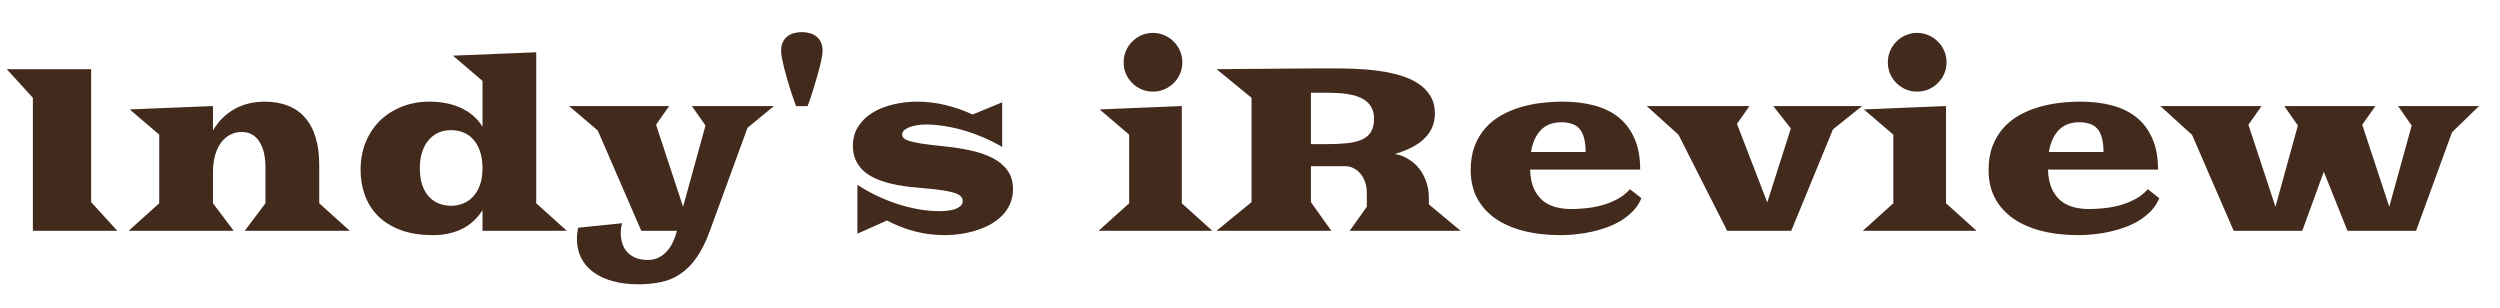 <?xml version="1.0" encoding="UTF-8"?> <svg xmlns="http://www.w3.org/2000/svg" width="65" height="8" viewBox="0 0 65 8" fill="none"> <path d="M0.855 2.543L0.176 1.799H2.37V5.256L3.05 6H0.855V2.543ZM4.14 5.285V3.501L3.372 2.845L5.537 2.757V3.393C5.678 3.152 5.862 2.968 6.091 2.839C6.321 2.708 6.585 2.643 6.882 2.643C7.108 2.643 7.31 2.678 7.485 2.748C7.663 2.816 7.812 2.92 7.931 3.059C8.052 3.195 8.144 3.367 8.206 3.574C8.269 3.779 8.3 4.018 8.3 4.289V5.285L9.094 6H6.363L6.902 5.285V4.351C6.902 4.226 6.891 4.107 6.867 3.996C6.844 3.885 6.807 3.787 6.756 3.703C6.707 3.619 6.644 3.553 6.565 3.504C6.487 3.455 6.394 3.431 6.284 3.431C6.175 3.431 6.074 3.455 5.982 3.504C5.891 3.551 5.812 3.62 5.745 3.712C5.679 3.802 5.627 3.913 5.59 4.046C5.555 4.177 5.537 4.327 5.537 4.497V5.285L6.076 6H3.346L4.14 5.285ZM9.375 4.418C9.375 4.164 9.417 3.93 9.501 3.715C9.587 3.498 9.708 3.311 9.864 3.152C10.023 2.994 10.212 2.87 10.433 2.78C10.653 2.688 10.9 2.643 11.174 2.643C11.315 2.643 11.451 2.655 11.584 2.681C11.717 2.704 11.842 2.742 11.959 2.795C12.078 2.846 12.187 2.912 12.284 2.994C12.384 3.076 12.471 3.176 12.545 3.293V2.104L11.777 1.447L13.942 1.359V5.285L14.736 6H12.545V5.464C12.406 5.685 12.226 5.849 12.003 5.956C11.782 6.062 11.535 6.114 11.262 6.114C10.93 6.114 10.645 6.068 10.406 5.977C10.168 5.885 9.973 5.762 9.82 5.607C9.668 5.451 9.556 5.271 9.483 5.065C9.411 4.86 9.375 4.645 9.375 4.418ZM10.916 4.38C10.916 4.54 10.935 4.681 10.975 4.802C11.016 4.923 11.072 5.024 11.145 5.106C11.217 5.187 11.303 5.247 11.402 5.288C11.502 5.329 11.611 5.35 11.73 5.35C11.83 5.35 11.928 5.332 12.023 5.297C12.121 5.262 12.208 5.206 12.284 5.13C12.362 5.052 12.425 4.951 12.472 4.828C12.521 4.705 12.545 4.556 12.545 4.38C12.545 4.198 12.521 4.045 12.475 3.92C12.43 3.793 12.369 3.69 12.293 3.612C12.219 3.532 12.133 3.475 12.035 3.439C11.938 3.402 11.836 3.384 11.73 3.384C11.611 3.384 11.502 3.405 11.402 3.448C11.303 3.491 11.217 3.556 11.145 3.642C11.072 3.726 11.016 3.83 10.975 3.955C10.935 4.078 10.916 4.22 10.916 4.38ZM16.175 5.804C16.151 5.89 16.14 5.974 16.14 6.056C16.14 6.149 16.152 6.238 16.178 6.322C16.203 6.408 16.244 6.483 16.301 6.548C16.357 6.612 16.43 6.663 16.518 6.7C16.607 6.739 16.717 6.759 16.846 6.759C16.953 6.759 17.048 6.737 17.13 6.694C17.212 6.653 17.283 6.598 17.344 6.527C17.406 6.459 17.458 6.379 17.499 6.287C17.542 6.195 17.576 6.1 17.602 6H16.673L15.542 3.393L14.795 2.757H17.399L17.057 3.243L17.76 5.376L18.343 3.264L17.988 2.757H20.124L19.436 3.322L18.457 6C18.354 6.285 18.238 6.518 18.111 6.697C17.984 6.879 17.844 7.021 17.689 7.122C17.537 7.226 17.37 7.296 17.189 7.333C17.009 7.372 16.812 7.392 16.6 7.392C16.346 7.392 16.119 7.363 15.92 7.307C15.723 7.252 15.556 7.173 15.419 7.069C15.282 6.968 15.178 6.844 15.105 6.697C15.035 6.553 15 6.39 15 6.208C15 6.163 15.003 6.114 15.009 6.062C15.017 6.009 15.024 5.962 15.032 5.921L16.175 5.804ZM20.698 2.76C20.679 2.709 20.655 2.645 20.628 2.566C20.601 2.488 20.572 2.403 20.543 2.312C20.516 2.22 20.487 2.125 20.458 2.027C20.431 1.93 20.405 1.836 20.382 1.746C20.36 1.656 20.343 1.574 20.329 1.5C20.315 1.426 20.309 1.367 20.309 1.324C20.309 1.238 20.322 1.165 20.35 1.104C20.377 1.042 20.415 0.991 20.464 0.952C20.513 0.911 20.569 0.882 20.634 0.864C20.7 0.845 20.771 0.835 20.848 0.835C20.924 0.835 20.994 0.845 21.059 0.864C21.125 0.882 21.183 0.911 21.231 0.952C21.28 0.991 21.318 1.042 21.346 1.104C21.373 1.165 21.387 1.238 21.387 1.324C21.387 1.367 21.38 1.426 21.366 1.5C21.352 1.574 21.334 1.656 21.311 1.746C21.289 1.836 21.264 1.93 21.234 2.027C21.207 2.125 21.179 2.22 21.149 2.312C21.122 2.403 21.095 2.488 21.067 2.566C21.04 2.645 21.017 2.709 20.997 2.76H20.698ZM22.292 4.805C22.44 4.902 22.6 4.993 22.77 5.077C22.941 5.159 23.119 5.231 23.303 5.294C23.486 5.354 23.674 5.402 23.865 5.438C24.057 5.473 24.248 5.49 24.439 5.49C24.512 5.49 24.583 5.485 24.653 5.476C24.726 5.466 24.789 5.451 24.844 5.432C24.9 5.41 24.945 5.383 24.979 5.35C25.014 5.314 25.031 5.272 25.031 5.224C25.031 5.183 25.018 5.146 24.99 5.115C24.965 5.082 24.915 5.052 24.841 5.024C24.767 4.997 24.662 4.973 24.527 4.951C24.395 4.93 24.221 4.91 24.006 4.893C23.861 4.881 23.716 4.866 23.569 4.849C23.423 4.829 23.281 4.803 23.145 4.77C23.01 4.736 22.883 4.693 22.764 4.641C22.646 4.588 22.544 4.523 22.456 4.447C22.37 4.369 22.302 4.276 22.251 4.169C22.2 4.062 22.175 3.936 22.175 3.791C22.175 3.604 22.22 3.438 22.31 3.296C22.399 3.153 22.52 3.034 22.673 2.938C22.827 2.841 23.006 2.768 23.209 2.719C23.412 2.668 23.627 2.643 23.854 2.643C24.098 2.643 24.339 2.672 24.577 2.73C24.817 2.787 25.055 2.869 25.289 2.977L26.057 2.66V3.82C25.895 3.725 25.727 3.641 25.553 3.568C25.381 3.494 25.209 3.433 25.037 3.384C24.867 3.335 24.7 3.299 24.536 3.275C24.374 3.25 24.223 3.237 24.082 3.237C23.988 3.237 23.903 3.244 23.827 3.258C23.751 3.271 23.685 3.29 23.628 3.313C23.573 3.337 23.53 3.364 23.499 3.396C23.47 3.427 23.455 3.46 23.455 3.495C23.455 3.53 23.468 3.562 23.493 3.589C23.52 3.616 23.573 3.643 23.651 3.668C23.731 3.691 23.844 3.715 23.988 3.738C24.135 3.76 24.326 3.782 24.562 3.806C24.795 3.829 25.018 3.864 25.23 3.911C25.445 3.956 25.635 4.021 25.799 4.104C25.963 4.187 26.094 4.294 26.191 4.427C26.289 4.558 26.338 4.722 26.338 4.919C26.338 5.062 26.311 5.19 26.259 5.306C26.208 5.421 26.139 5.522 26.051 5.61C25.963 5.698 25.86 5.774 25.743 5.839C25.626 5.901 25.501 5.953 25.368 5.994C25.237 6.035 25.102 6.065 24.964 6.085C24.825 6.104 24.69 6.114 24.56 6.114C24.302 6.114 24.047 6.082 23.795 6.018C23.543 5.953 23.298 5.858 23.06 5.733L22.292 6.076V4.805ZM29.977 2.382C29.871 2.382 29.771 2.362 29.678 2.323C29.586 2.282 29.506 2.228 29.438 2.159C29.369 2.091 29.314 2.011 29.273 1.919C29.234 1.825 29.215 1.726 29.215 1.62C29.215 1.515 29.234 1.416 29.273 1.324C29.314 1.23 29.369 1.149 29.438 1.081C29.506 1.011 29.586 0.956 29.678 0.917C29.771 0.876 29.871 0.855 29.977 0.855C30.082 0.855 30.181 0.876 30.273 0.917C30.366 0.956 30.447 1.011 30.516 1.081C30.586 1.149 30.641 1.23 30.68 1.324C30.721 1.416 30.741 1.515 30.741 1.62C30.741 1.726 30.721 1.825 30.68 1.919C30.641 2.011 30.586 2.091 30.516 2.159C30.447 2.228 30.366 2.282 30.273 2.323C30.181 2.362 30.082 2.382 29.977 2.382ZM29.358 5.285V3.501L28.591 2.845L30.727 2.757V5.285L31.52 6H28.564L29.358 5.285ZM32.54 5.256V2.543L31.632 1.799C31.815 1.797 32.006 1.795 32.203 1.793C32.4 1.791 32.597 1.79 32.792 1.79C32.987 1.788 33.178 1.786 33.363 1.784C33.549 1.782 33.723 1.781 33.885 1.781C34.049 1.779 34.197 1.778 34.33 1.778C34.463 1.778 34.573 1.778 34.661 1.778C34.847 1.778 35.041 1.782 35.244 1.79C35.447 1.798 35.647 1.815 35.842 1.843C36.039 1.868 36.226 1.907 36.401 1.96C36.579 2.011 36.734 2.08 36.867 2.168C37.002 2.254 37.108 2.361 37.187 2.49C37.267 2.617 37.307 2.771 37.307 2.95C37.307 3.087 37.282 3.21 37.233 3.319C37.185 3.429 37.114 3.526 37.023 3.612C36.933 3.698 36.823 3.773 36.694 3.838C36.565 3.902 36.422 3.958 36.264 4.005C36.387 4.022 36.502 4.064 36.609 4.131C36.719 4.195 36.813 4.277 36.894 4.377C36.974 4.477 37.036 4.592 37.081 4.723C37.128 4.854 37.151 4.994 37.151 5.145V5.314L37.975 6H35.092L35.537 5.376V5.016C35.537 4.914 35.523 4.821 35.493 4.737C35.464 4.651 35.424 4.578 35.373 4.518C35.322 4.455 35.263 4.407 35.194 4.374C35.128 4.339 35.058 4.321 34.983 4.321H34.084V5.256L34.614 6H31.629L32.54 5.256ZM34.512 3.747C34.717 3.747 34.895 3.738 35.048 3.721C35.2 3.703 35.326 3.67 35.426 3.621C35.527 3.572 35.602 3.505 35.651 3.419C35.7 3.333 35.725 3.223 35.725 3.088C35.725 2.984 35.707 2.896 35.672 2.821C35.637 2.747 35.589 2.686 35.528 2.637C35.468 2.586 35.397 2.546 35.315 2.517C35.234 2.485 35.149 2.463 35.06 2.449C34.97 2.434 34.878 2.424 34.784 2.42C34.69 2.414 34.6 2.411 34.512 2.411H34.084V3.747H34.512ZM38.238 4.427C38.238 4.188 38.273 3.979 38.341 3.797C38.411 3.615 38.505 3.459 38.622 3.328C38.741 3.195 38.879 3.085 39.035 2.997C39.193 2.909 39.361 2.839 39.539 2.786C39.717 2.733 39.899 2.696 40.087 2.675C40.276 2.653 40.46 2.643 40.638 2.643C40.921 2.643 41.185 2.674 41.429 2.736C41.675 2.799 41.888 2.899 42.067 3.038C42.247 3.177 42.388 3.359 42.489 3.586C42.593 3.811 42.645 4.085 42.645 4.409H39.782C39.79 4.612 39.824 4.78 39.885 4.913C39.947 5.044 40.027 5.148 40.125 5.227C40.223 5.303 40.334 5.356 40.459 5.388C40.584 5.419 40.713 5.435 40.846 5.435C40.965 5.435 41.094 5.428 41.232 5.414C41.371 5.4 41.51 5.375 41.648 5.338C41.787 5.299 41.92 5.246 42.047 5.18C42.174 5.113 42.284 5.026 42.378 4.919L42.677 5.153C42.628 5.272 42.56 5.379 42.472 5.473C42.384 5.566 42.283 5.649 42.17 5.722C42.057 5.792 41.934 5.853 41.801 5.903C41.67 5.952 41.535 5.992 41.397 6.023C41.258 6.055 41.119 6.077 40.98 6.091C40.842 6.106 40.709 6.114 40.582 6.114C40.225 6.114 39.901 6.077 39.612 6.003C39.325 5.929 39.079 5.82 38.874 5.678C38.671 5.533 38.514 5.356 38.402 5.147C38.293 4.937 38.238 4.696 38.238 4.427ZM41.227 3.952C41.227 3.808 41.213 3.687 41.185 3.589C41.16 3.489 41.121 3.409 41.068 3.349C41.016 3.288 40.949 3.245 40.869 3.22C40.791 3.192 40.699 3.179 40.594 3.179C40.371 3.179 40.194 3.246 40.063 3.381C39.933 3.516 39.847 3.706 39.806 3.952H41.227ZM43.641 3.504L42.815 2.757H45.486L45.161 3.22L45.949 5.262L46.562 3.34L46.105 2.757H48.416L47.657 3.363L46.573 6H44.906L43.641 3.504ZM49.846 2.382C49.74 2.382 49.641 2.362 49.547 2.323C49.455 2.282 49.375 2.228 49.307 2.159C49.238 2.091 49.184 2.011 49.143 1.919C49.103 1.825 49.084 1.726 49.084 1.62C49.084 1.515 49.103 1.416 49.143 1.324C49.184 1.23 49.238 1.149 49.307 1.081C49.375 1.011 49.455 0.956 49.547 0.917C49.641 0.876 49.74 0.855 49.846 0.855C49.951 0.855 50.05 0.876 50.142 0.917C50.235 0.956 50.316 1.011 50.385 1.081C50.455 1.149 50.51 1.23 50.549 1.324C50.59 1.416 50.61 1.515 50.61 1.62C50.61 1.726 50.59 1.825 50.549 1.919C50.51 2.011 50.455 2.091 50.385 2.159C50.316 2.228 50.235 2.282 50.142 2.323C50.05 2.362 49.951 2.382 49.846 2.382ZM49.227 5.285V3.501L48.46 2.845L50.596 2.757V5.285L51.39 6H48.434L49.227 5.285ZM51.703 4.427C51.703 4.188 51.737 3.979 51.806 3.797C51.876 3.615 51.97 3.459 52.087 3.328C52.206 3.195 52.344 3.085 52.5 2.997C52.658 2.909 52.826 2.839 53.004 2.786C53.182 2.733 53.364 2.696 53.552 2.675C53.741 2.653 53.925 2.643 54.102 2.643C54.386 2.643 54.649 2.674 54.894 2.736C55.14 2.799 55.352 2.899 55.532 3.038C55.712 3.177 55.852 3.359 55.954 3.586C56.058 3.811 56.109 4.085 56.109 4.409H53.247C53.255 4.612 53.289 4.78 53.35 4.913C53.412 5.044 53.492 5.148 53.59 5.227C53.688 5.303 53.799 5.356 53.924 5.388C54.049 5.419 54.178 5.435 54.31 5.435C54.43 5.435 54.559 5.428 54.697 5.414C54.836 5.4 54.975 5.375 55.113 5.338C55.252 5.299 55.385 5.246 55.512 5.18C55.639 5.113 55.749 5.026 55.843 4.919L56.142 5.153C56.093 5.272 56.024 5.379 55.937 5.473C55.849 5.566 55.748 5.649 55.635 5.722C55.522 5.792 55.398 5.853 55.266 5.903C55.135 5.952 55 5.992 54.861 6.023C54.723 6.055 54.584 6.077 54.445 6.091C54.307 6.106 54.174 6.114 54.047 6.114C53.69 6.114 53.366 6.077 53.077 6.003C52.79 5.929 52.544 5.82 52.339 5.678C52.136 5.533 51.978 5.356 51.867 5.147C51.758 4.937 51.703 4.696 51.703 4.427ZM54.691 3.952C54.691 3.808 54.678 3.687 54.65 3.589C54.625 3.489 54.586 3.409 54.533 3.349C54.48 3.288 54.414 3.245 54.334 3.22C54.256 3.192 54.164 3.179 54.059 3.179C53.836 3.179 53.659 3.246 53.528 3.381C53.398 3.516 53.312 3.706 53.27 3.952H54.691ZM56.994 3.507L56.168 2.757H58.802L58.459 3.243L59.162 5.376L59.745 3.264L59.391 2.757H61.761L61.418 3.243L62.121 5.376L62.704 3.264L62.35 2.757H64.456L63.753 3.439L62.818 6H61.034L60.419 4.465L59.859 6H58.075L56.994 3.507Z" fill="#422A1D"></path> </svg> 